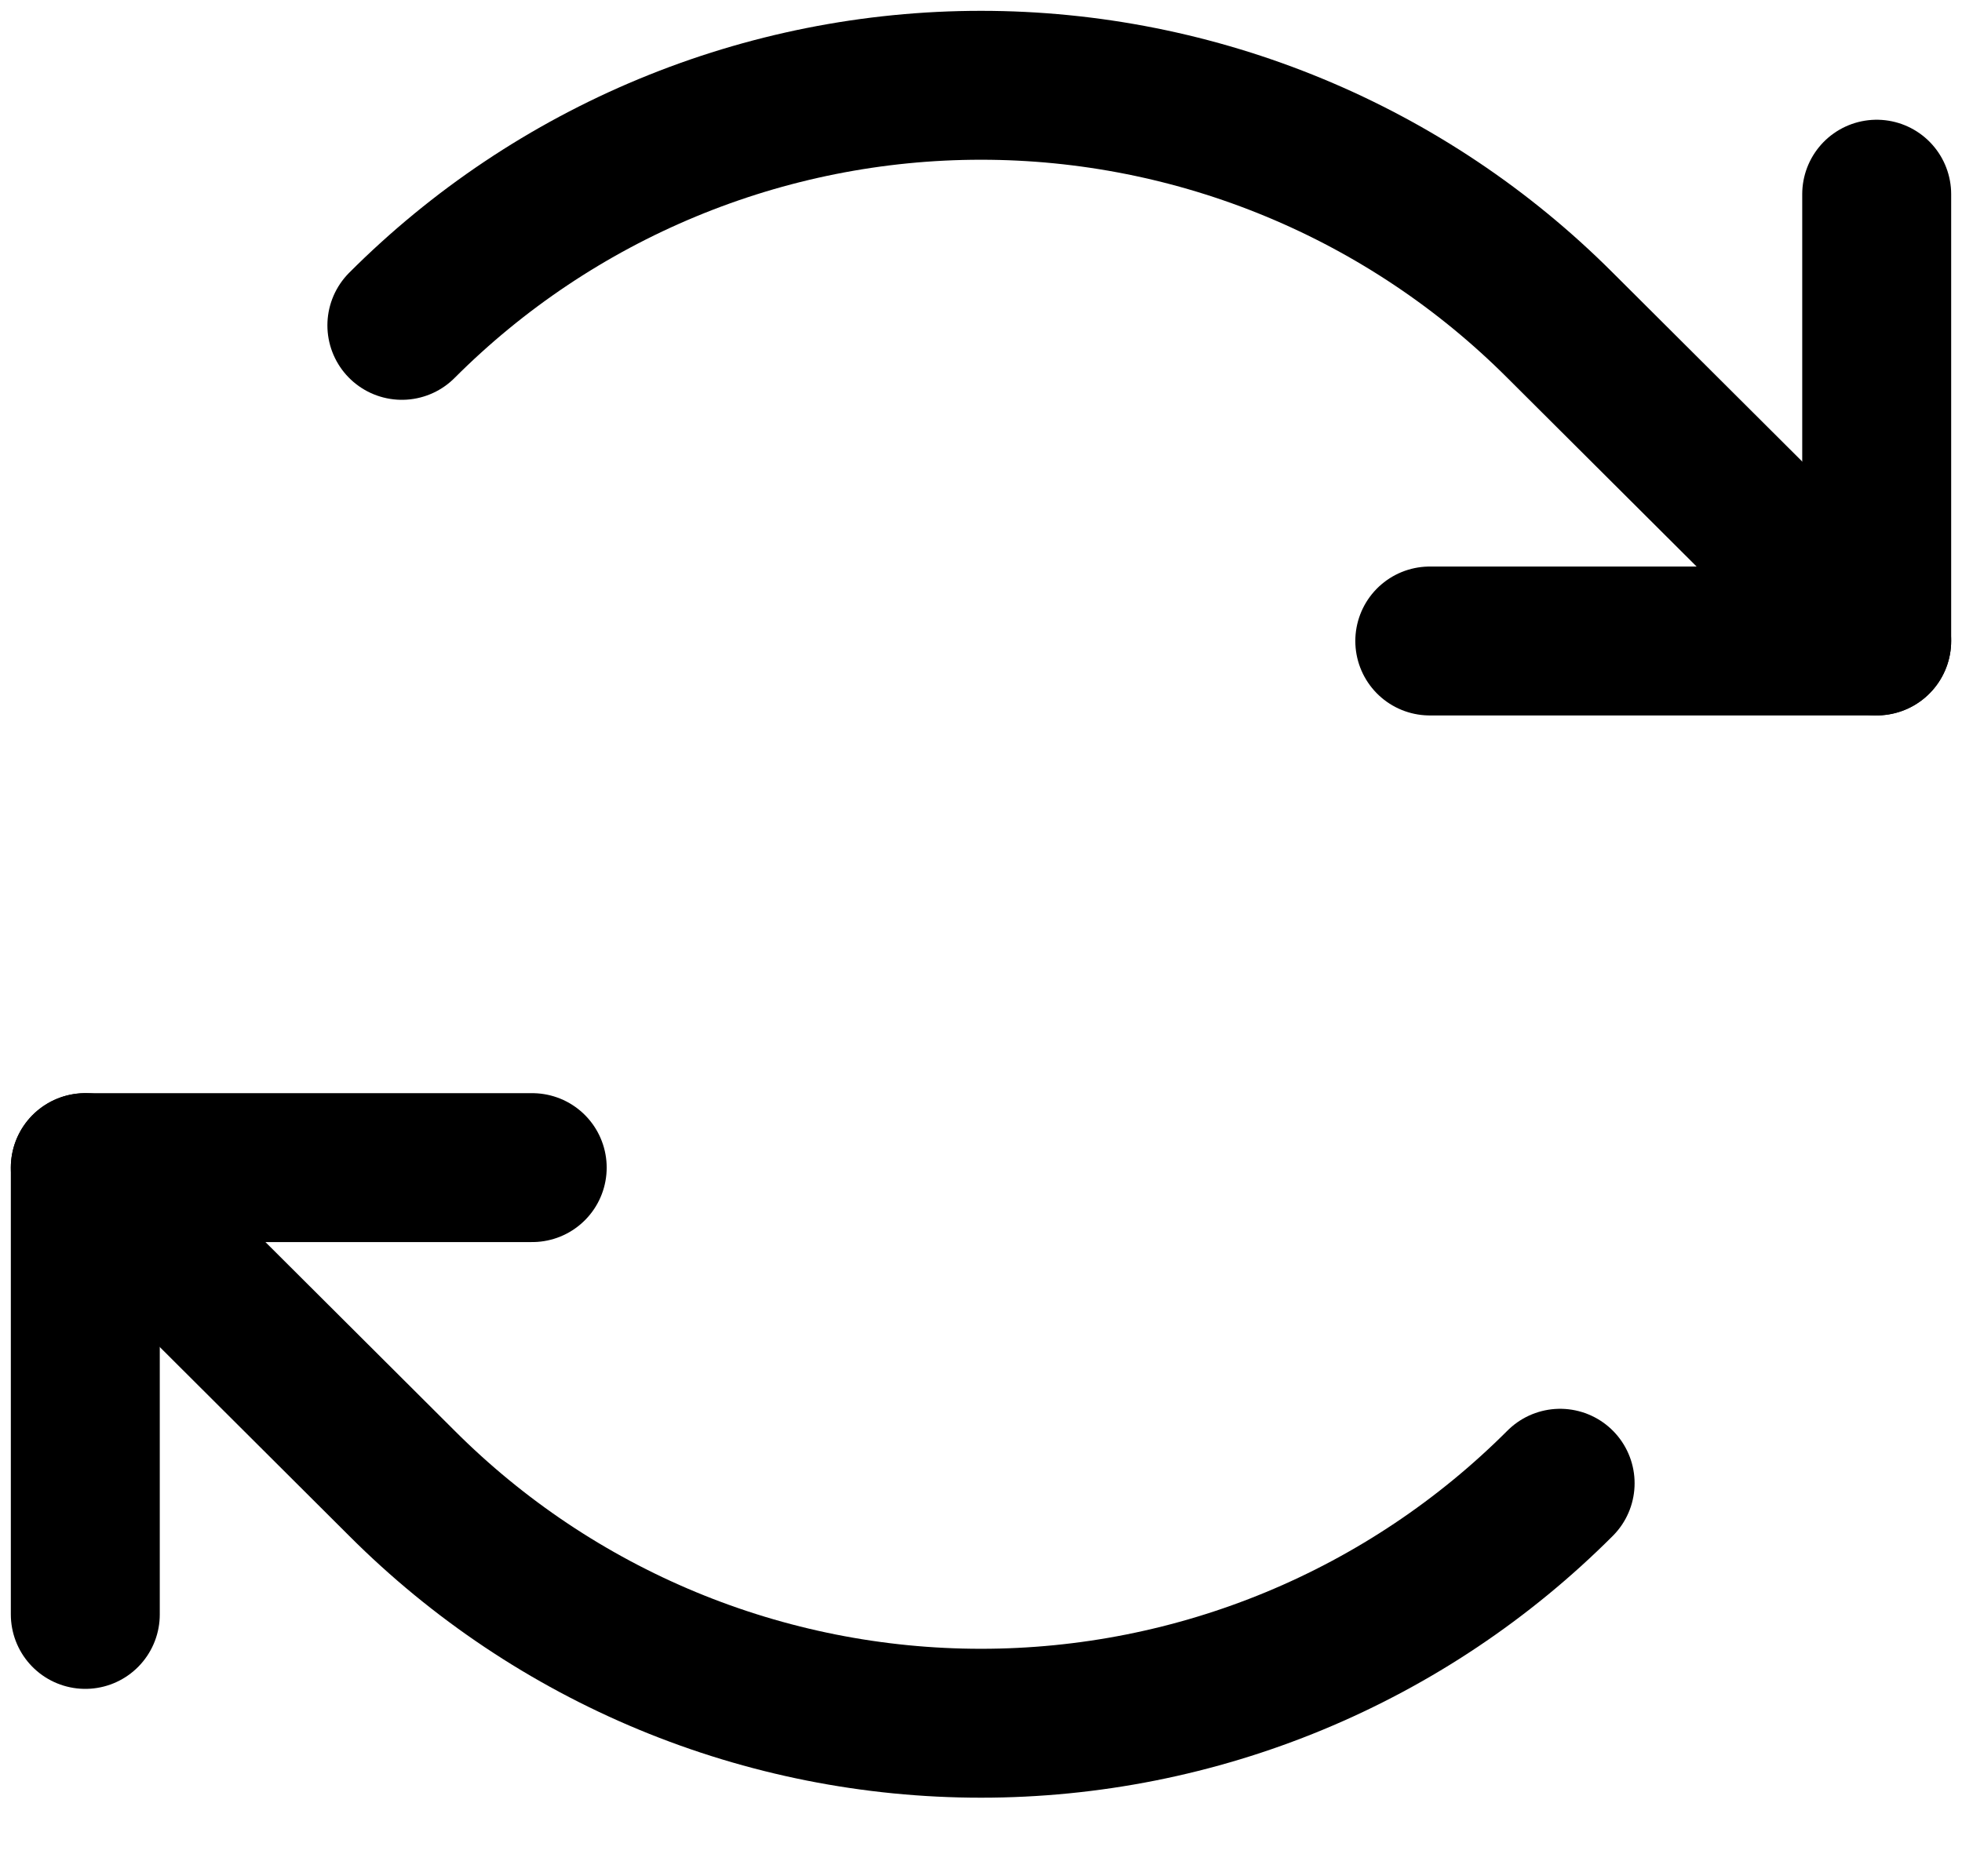 <svg width="23" height="22" viewBox="0 0 23 22" fill="none" xmlns="http://www.w3.org/2000/svg">
<path d="M16.761 7.516H22V2.277" stroke="black" stroke-width="1.746" stroke-linecap="round" stroke-linejoin="round"/>
<path d="M4.711 3.815C5.602 2.923 6.66 2.215 7.825 1.732C8.99 1.249 10.239 1 11.5 1C12.761 1 14.01 1.249 15.175 1.732C16.34 2.215 17.398 2.923 18.289 3.815L22 7.515" stroke="black" stroke-width="1.746" stroke-linecap="round" stroke-linejoin="round"/>
<path d="M6.239 13.691H1V18.93" stroke="black" stroke-width="1.746" stroke-linecap="round" stroke-linejoin="round"/>
<path d="M18.289 17.392C17.398 18.284 16.34 18.992 15.175 19.475C14.01 19.958 12.761 20.206 11.5 20.206C10.239 20.206 8.99 19.958 7.825 19.475C6.66 18.992 5.602 18.284 4.711 17.392L1 13.691" stroke="black" stroke-width="1.746" stroke-linecap="round" stroke-linejoin="round"/>
</svg>
